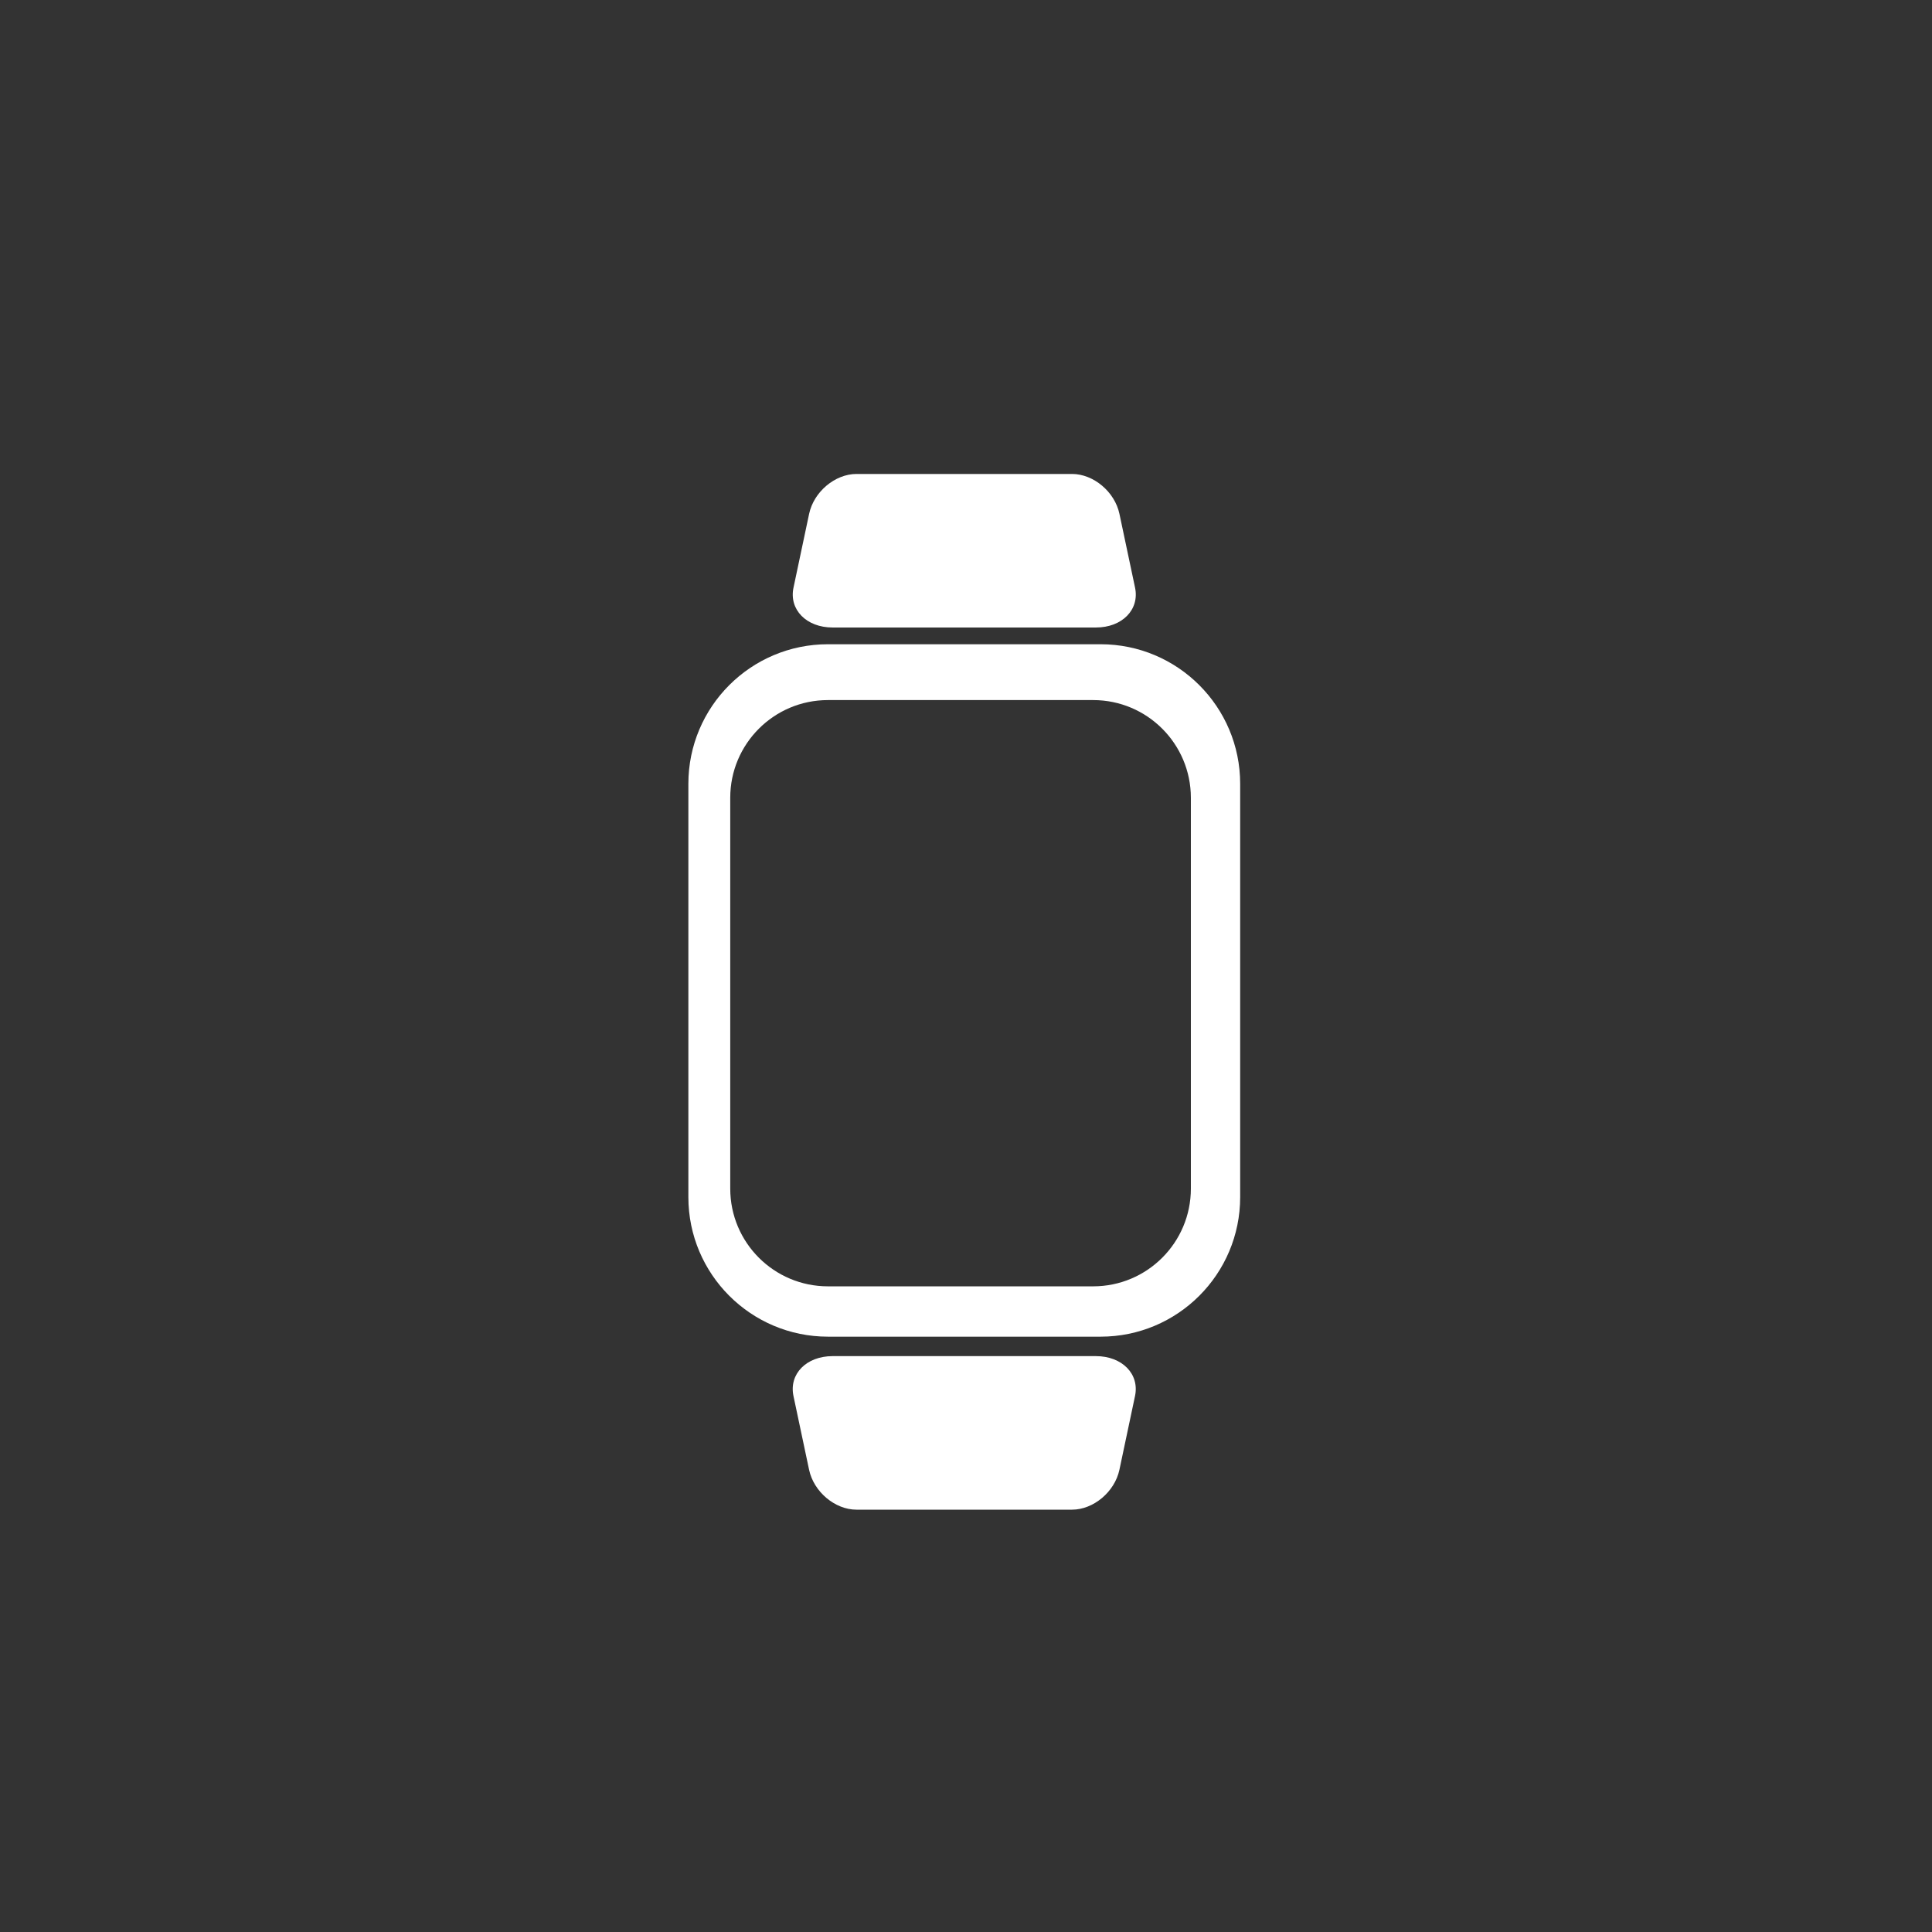 <svg width="181" height="181" viewBox="0 0 181 181" fill="none" xmlns="http://www.w3.org/2000/svg">
<rect x="0" y="0" width="181" height="181" fill="#333333" stroke="none"/>
<path d="M102.667 127.049C105.129 127.049 106.771 128.723 106.334 130.787L104.873 137.695C104.436 139.76 102.446 141.434 100.43 141.434H80.241C78.225 141.434 76.236 139.76 75.799 137.695L74.337 130.787C73.901 128.723 75.543 127.049 78.005 127.049H102.667ZM103.109 60.356C110.331 60.356 116.186 66.212 116.186 73.434V112.148C116.186 119.371 110.331 125.226 103.109 125.226H77.567C70.345 125.226 64.49 119.371 64.49 112.148V73.434C64.49 66.212 70.345 60.356 77.567 60.356H103.109ZM77.567 65.587C72.511 65.587 68.413 69.686 68.413 74.741V111.356C68.413 116.412 72.511 120.511 77.567 120.511H102.413C107.468 120.511 111.567 116.412 111.567 111.356V74.741C111.567 69.686 107.468 65.587 102.413 65.587H77.567ZM100.434 44.403C102.45 44.404 104.439 46.077 104.875 48.142L106.337 55.05C106.774 57.114 105.132 58.788 102.669 58.788H78.008C75.546 58.788 73.903 57.114 74.34 55.05L75.802 48.142C76.239 46.077 78.228 44.403 80.244 44.403H100.434Z" fill="white"/>
</svg>
